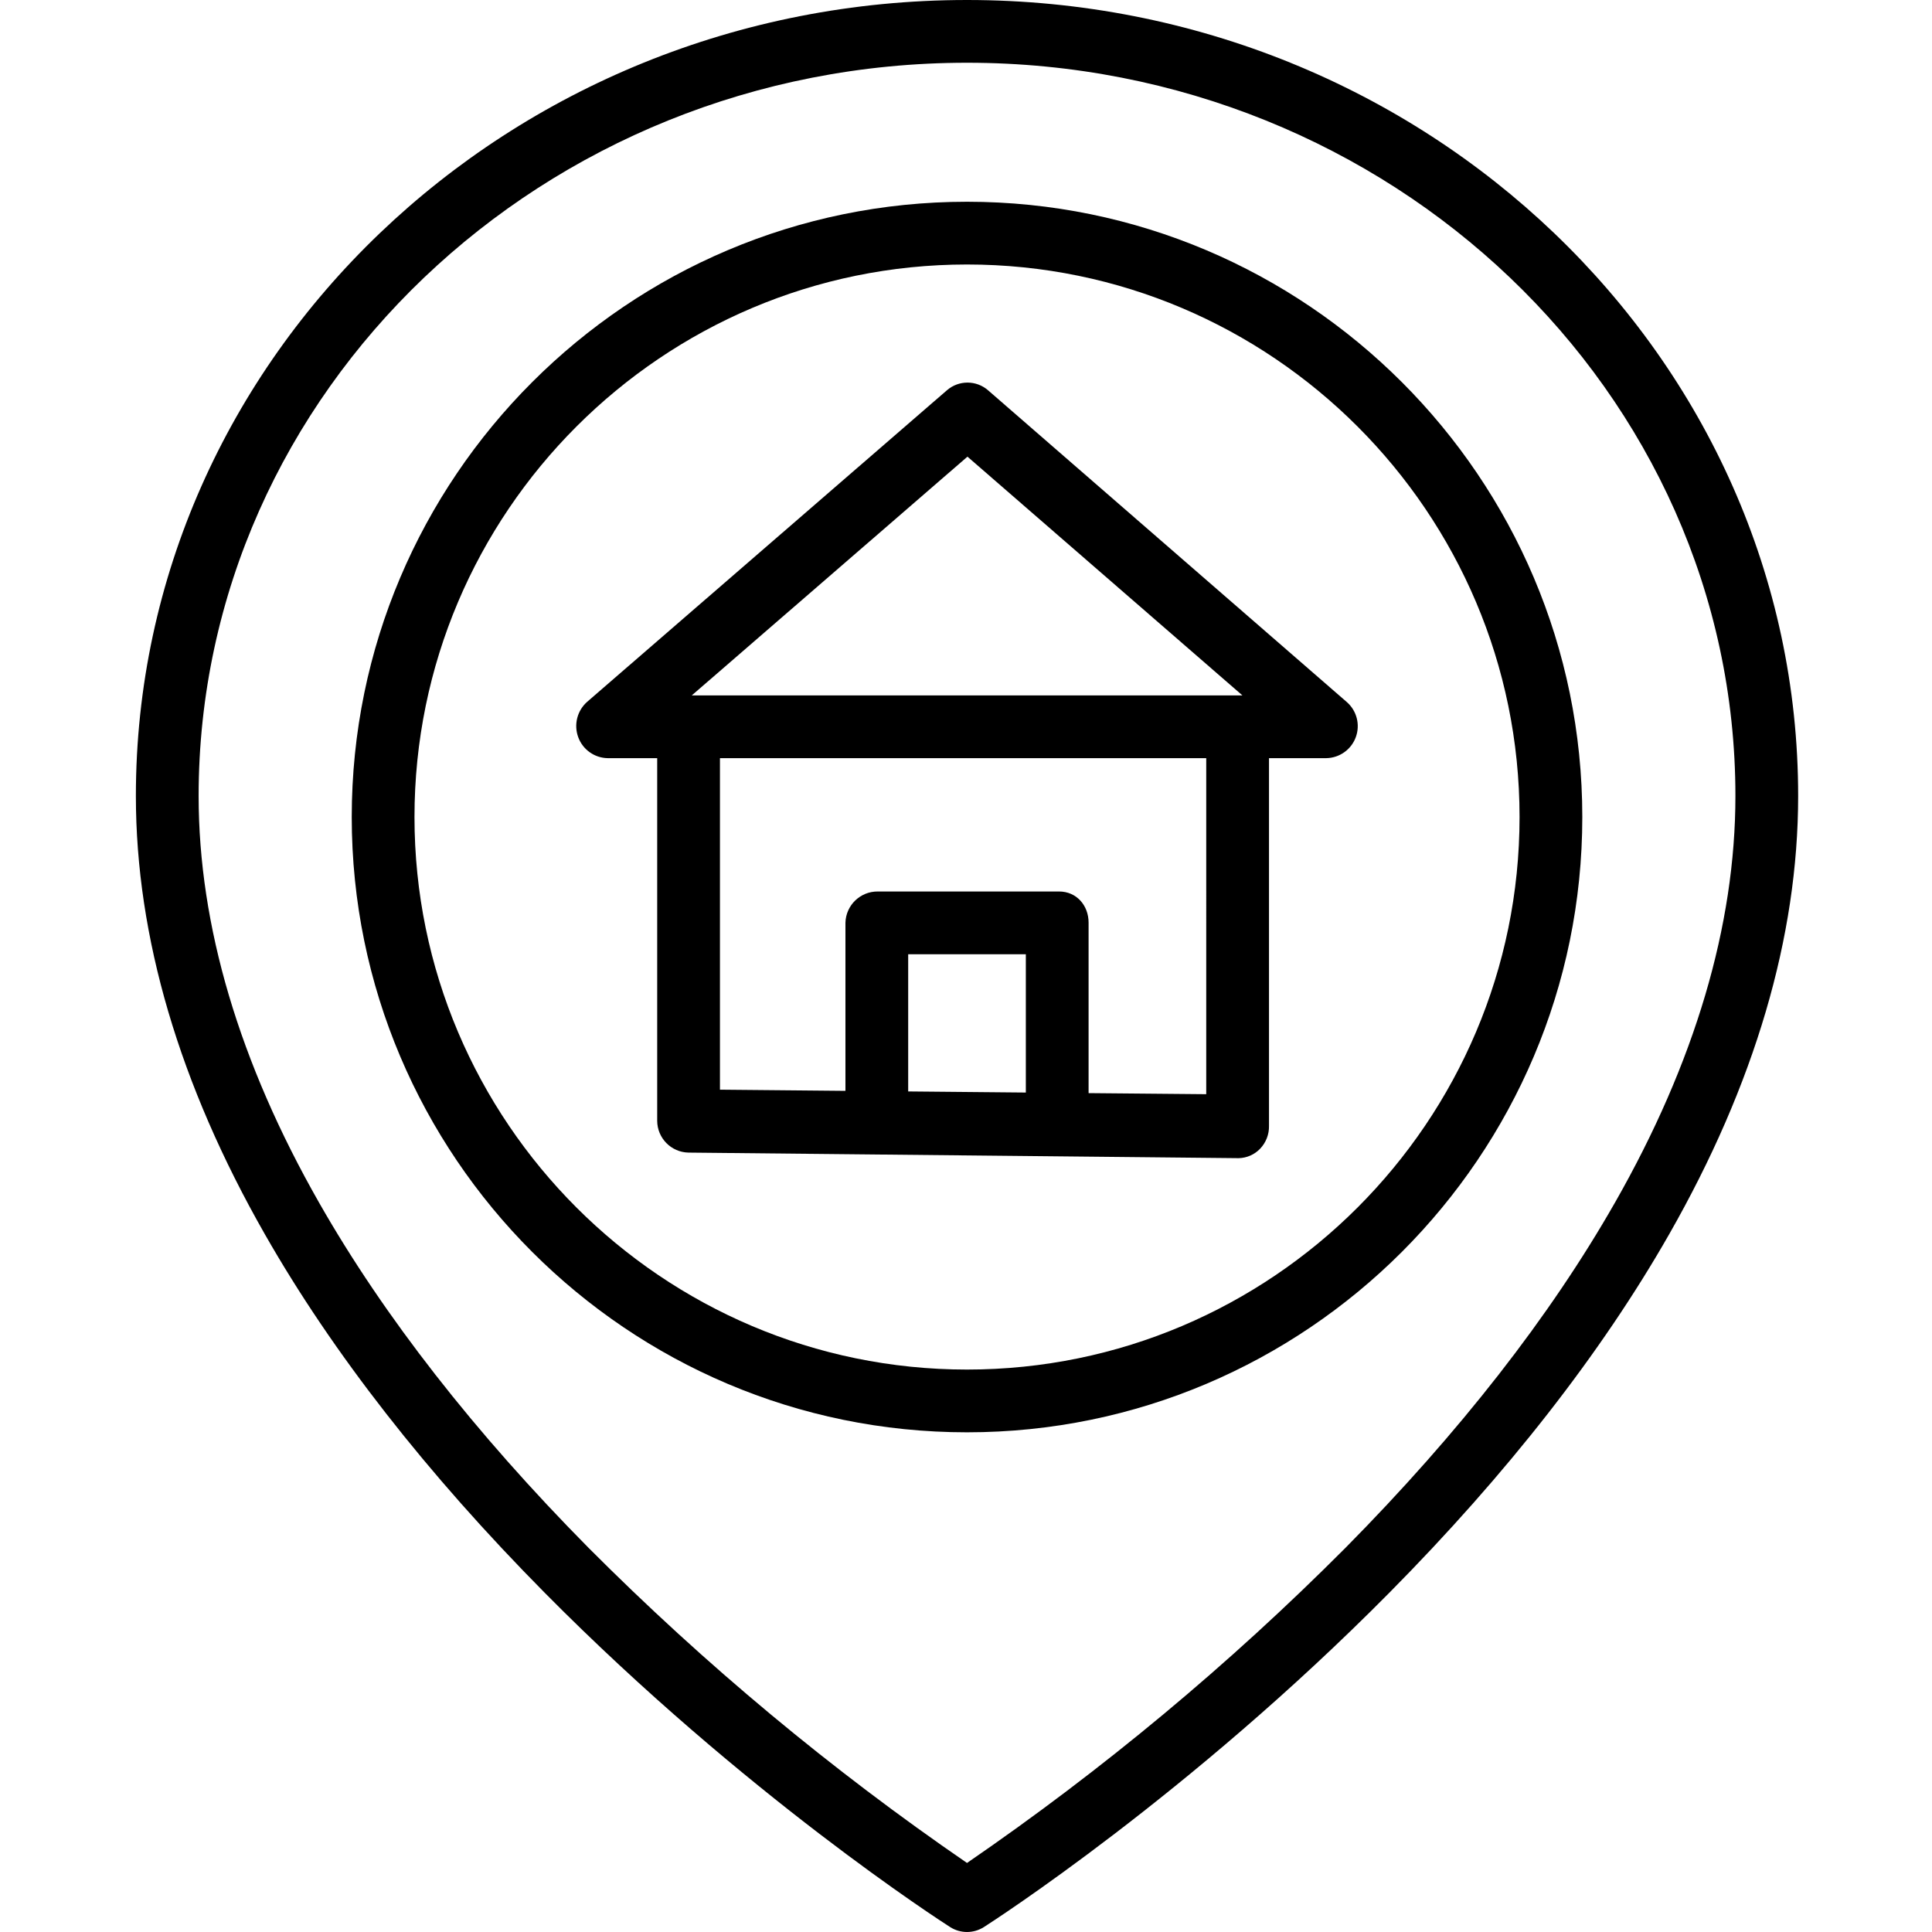 <svg height="492pt" viewBox="-34 0 492 492.648" width="492pt" xmlns="http://www.w3.org/2000/svg"><path d="m212.258 0c-116.859 0-211.934 91.051-211.934 202.965 0 35.922 11.074 73.539 32.918 111.809 17.258 30.246 41.27 61 71.363 91.402 51.023 51.547 101.23 83.863 103.344 85.211 2.629 1.68 5.992 1.68 8.617 0 2.113-1.348 52.324-33.664 103.344-85.211 30.094-30.402 54.102-61.152 71.367-91.402 21.84-38.27 32.918-75.887 32.918-111.809 0-111.914-95.074-202.965-211.938-202.965zm165.199 306.699c-16.531 29-39.645 58.609-68.699 87.996-29.609 29.711-61.914 56.609-96.5 80.348-34.582-23.738-66.887-50.637-96.5-80.348-29.055-29.383-52.168-58.992-68.699-87.992-20.395-35.781-30.734-70.68-30.734-103.738 0-103.094 87.898-186.965 195.934-186.965 108.035 0 195.938 83.871 195.938 186.965 0 33.059-10.336 67.957-30.738 103.738zm0 0"/><path d="m212.258 51.445c-86.512 0-156.891 70.379-156.891 156.891 0 86.512 70.379 156.895 156.891 156.895 86.512 0 156.895-70.383 156.895-156.895 0-86.512-70.383-156.891-156.895-156.891zm0 297.785c-77.688 0-140.891-63.199-140.891-140.895 0-77.691 63.203-140.891 140.891-140.891 77.691 0 140.895 63.203 140.895 140.891s-63.203 140.895-140.895 140.895zm0 0"/><path d="m217.621 99.516c-3.004-2.609-7.473-2.609-10.48-.004l-91.762 79.465c-2.531 2.25-3.426 5.816-2.262 8.992 1.152 3.164 4.133 5.293 7.5 5.355h12.641v92.465c.016 4.422 3.555 8.023 7.977 8.117l140.223 1.418h.078c2.082-.047 4.059-.922 5.492-2.438 1.48-1.562 2.285-3.645 2.234-5.797v-93.766h14.645c3.355-.07 6.332-2.191 7.488-5.344 1.16-3.152.27-6.695-2.246-8.922zm-5.25 16.93 70.113 60.879h-140.41zm14.887 162.145-30-.281v-34.984h30zm46 .422-30-.273v-43.469c0-4.418-3.094-7.945-7.512-7.945h-46.23c-4.457-.047-8.129 3.488-8.258 7.945v42.891l-32-.301v-84.535h124zm0 0"/></svg>